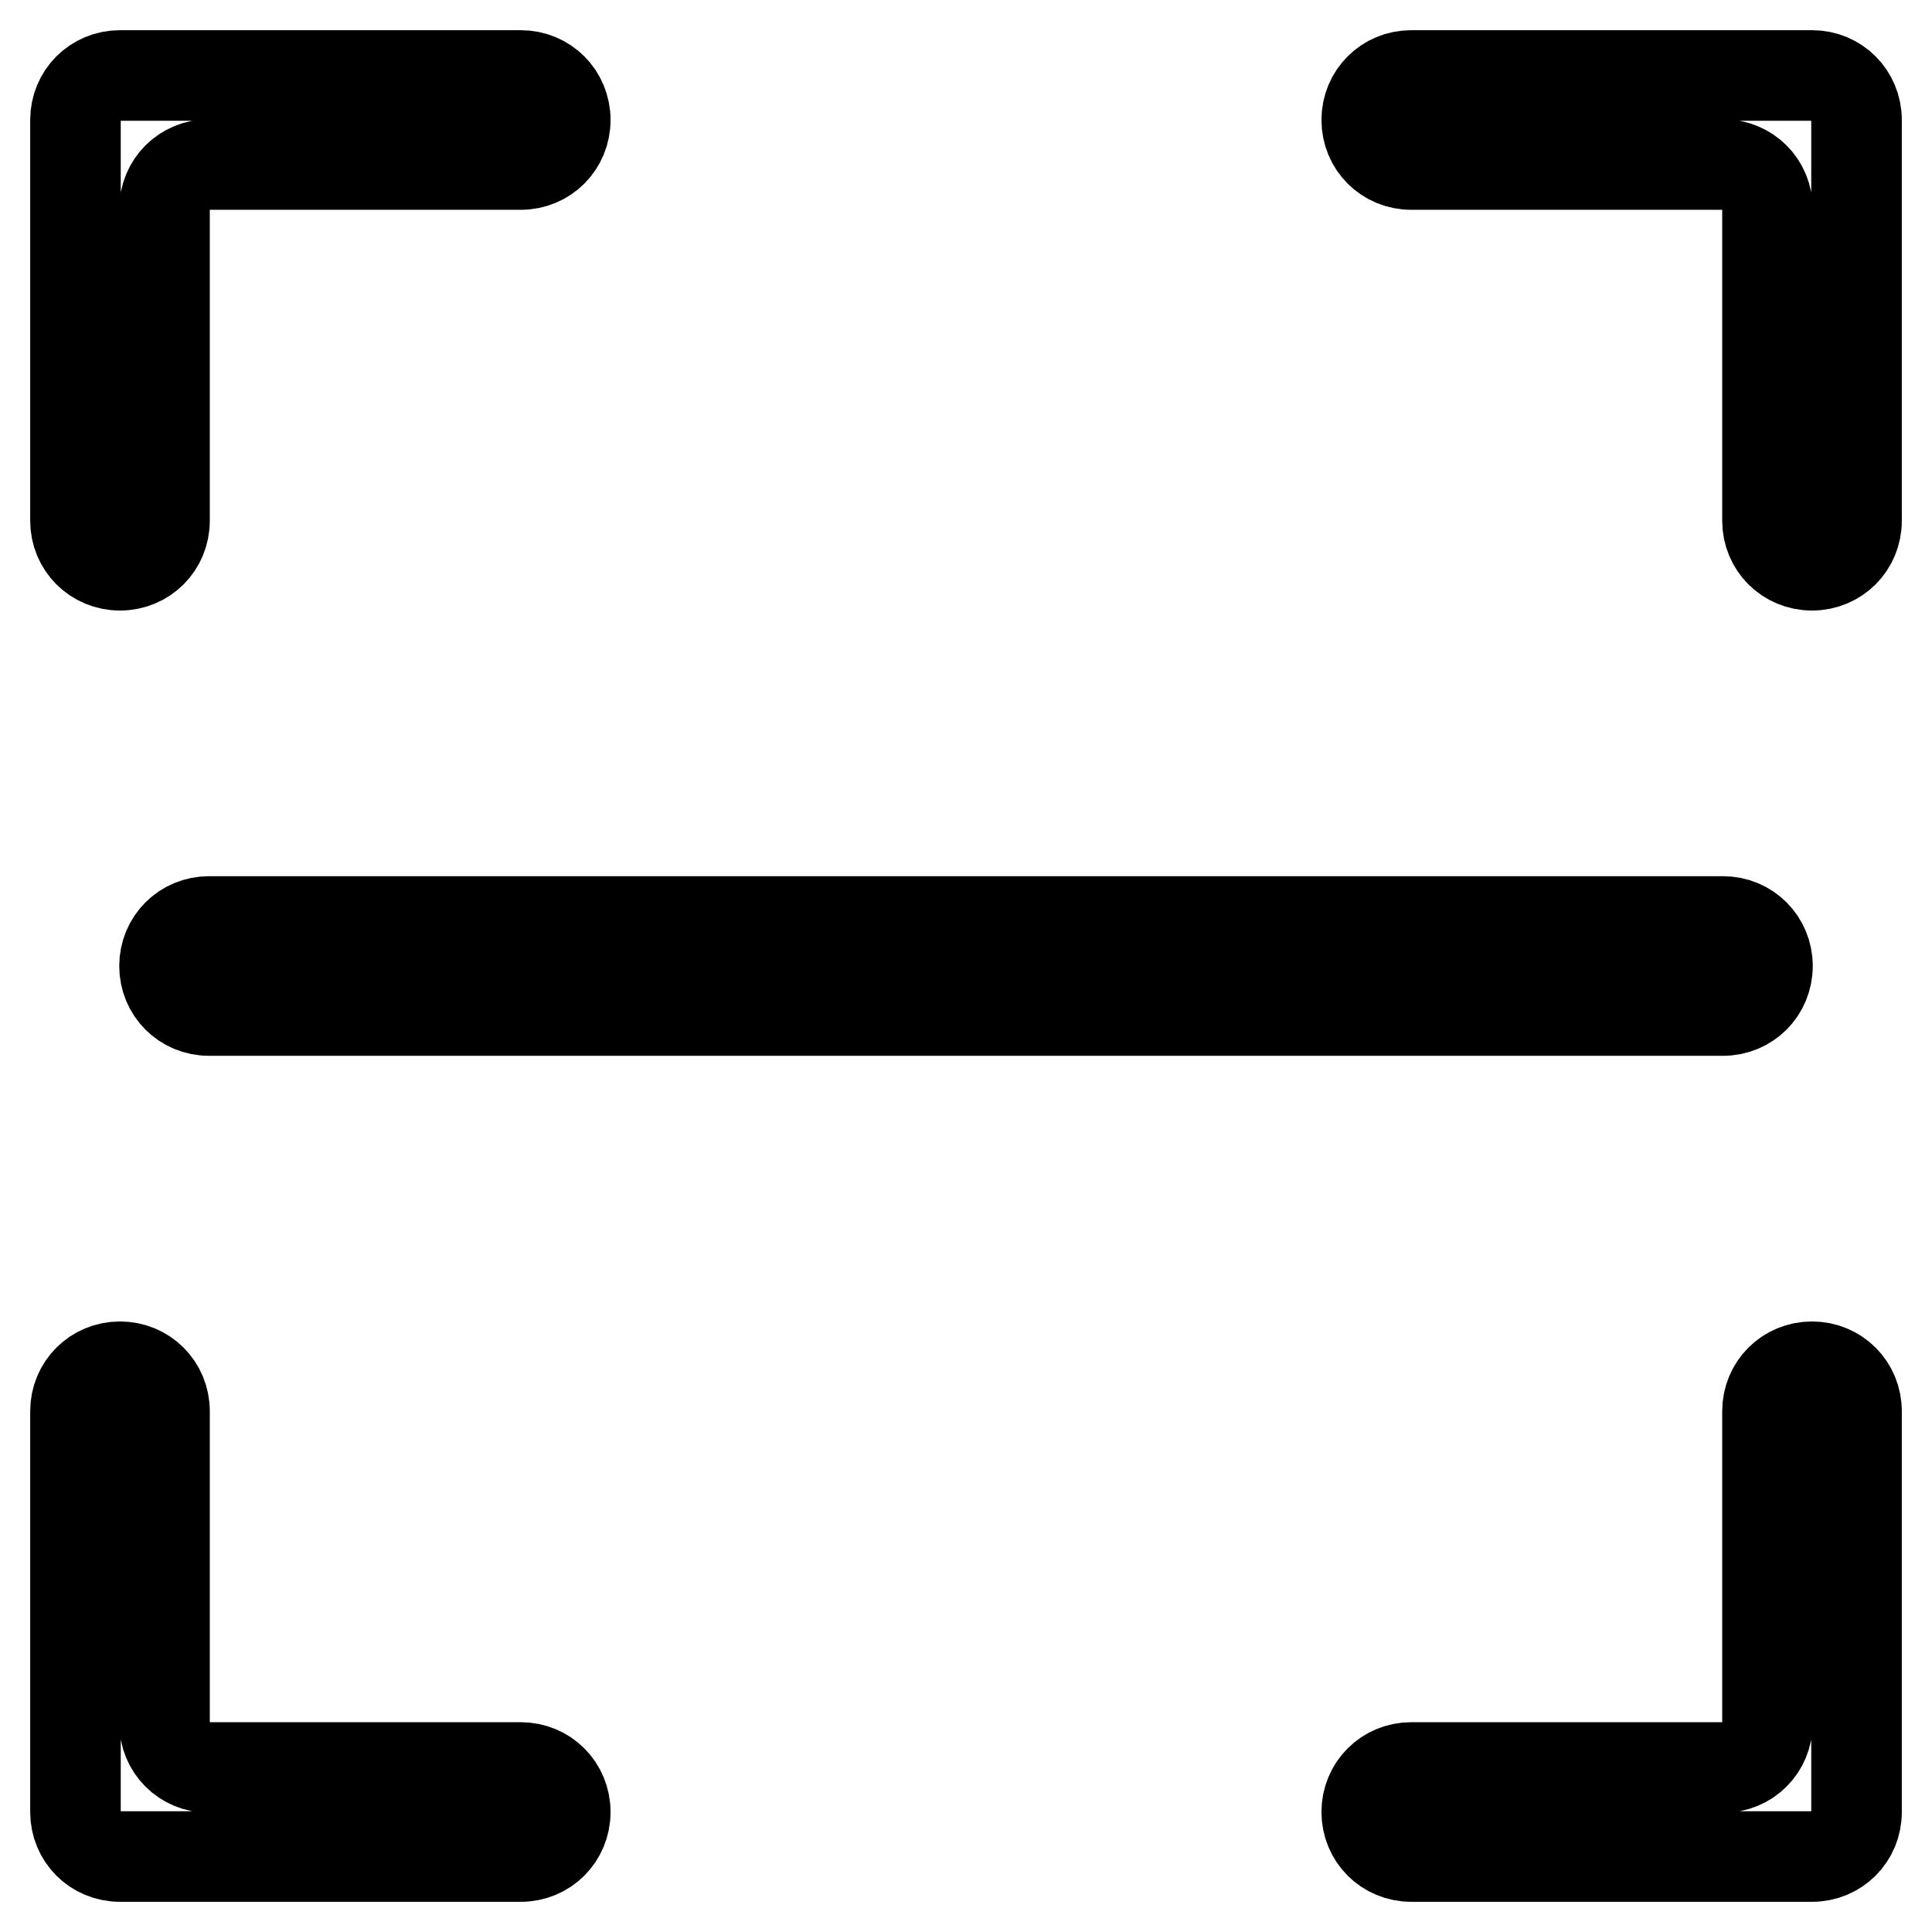 <?xml version="1.0" encoding="utf-8"?>
<!-- Svg Vector Icons : http://www.onlinewebfonts.com/icon -->
<!DOCTYPE svg PUBLIC "-//W3C//DTD SVG 1.1//EN" "http://www.w3.org/Graphics/SVG/1.1/DTD/svg11.dtd">
<svg version="1.1" xmlns="http://www.w3.org/2000/svg" xmlns:xlink="http://www.w3.org/1999/xlink" x="0px" y="0px" viewBox="0 0 256 256" enable-background="new 0 0 256 256" xml:space="preserve">
<g> <path stroke-width="12" fill-opacity="0" stroke="#000000"  d="M10,69V15.9c0-3.3,2.6-5.9,5.9-5.9H69c3.3,0,5.9,2.6,5.9,5.9s-2.6,5.9-5.9,5.9H27.7c-3.3,0-5.9,2.6-5.9,5.9 V69c0,3.3-2.6,5.9-5.9,5.9C12.6,74.9,10,72.3,10,69z M69,234.2H27.7c-3.3,0-5.9-2.6-5.9-5.9V187l0,0c0-3.3-2.6-5.9-5.9-5.9 c-3.3,0-5.9,2.6-5.9,5.9h0v53.1c0,3.3,2.6,5.9,5.9,5.9H69c3.3,0,5.9-2.6,5.9-5.9C74.9,236.8,72.3,234.2,69,234.2z M240.1,10H187 c-3.3,0-5.9,2.6-5.9,5.9s2.6,5.9,5.9,5.9h41.3c3.3,0,5.9,2.6,5.9,5.9V69c0,3.3,2.6,5.9,5.9,5.9c3.3,0,5.9-2.6,5.9-5.9V15.9 C246,12.6,243.4,10,240.1,10z M240.1,181.1c-3.3,0-5.9,2.6-5.9,5.9v41.3c0,3.3-2.6,5.9-5.9,5.9H187c-3.3,0-5.9,2.6-5.9,5.9 s2.6,5.9,5.9,5.9h53.1c3.3,0,5.9-2.6,5.9-5.9V187C246,183.7,243.4,181.1,240.1,181.1z M21.8,128c0,3.3,2.6,5.9,5.9,5.9h200.6 c3.3,0,5.9-2.6,5.9-5.9s-2.6-5.9-5.9-5.9H27.7C24.4,122.1,21.8,124.7,21.8,128z"/></g>
</svg>